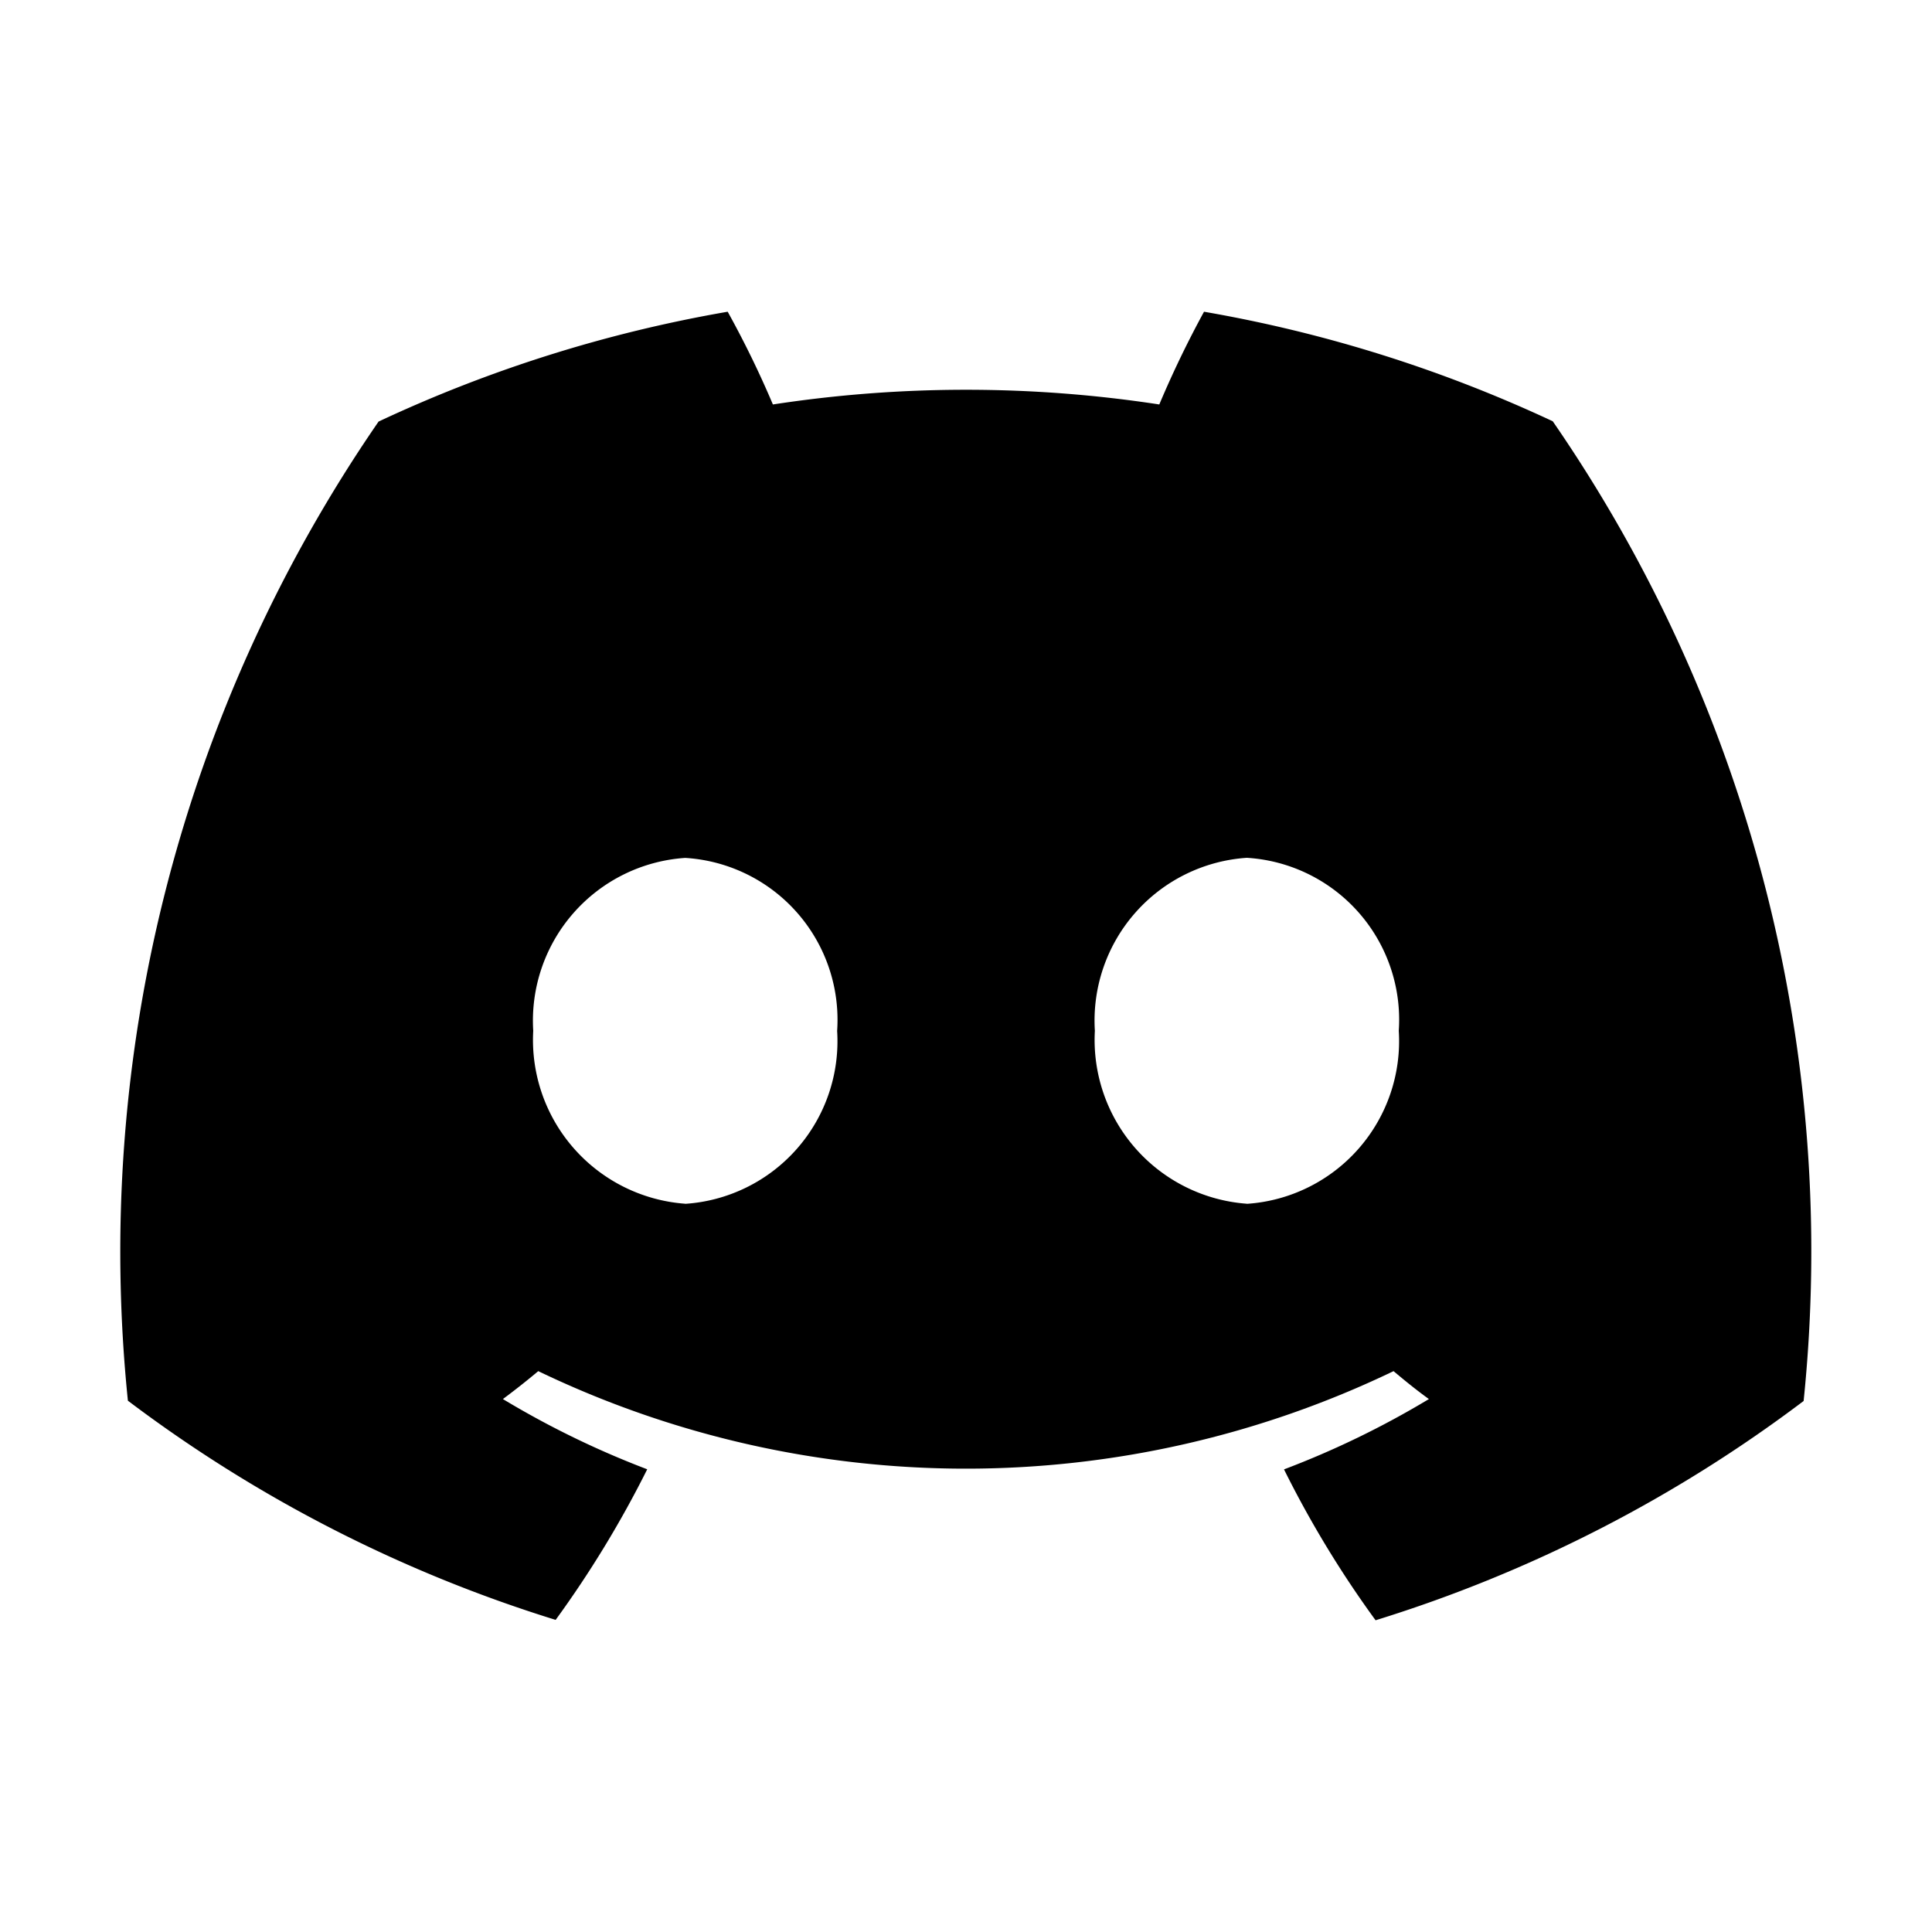 <svg xmlns="http://www.w3.org/2000/svg" width="20" height="20" viewBox="0 0 20 20">
    <path d="M16.074,4.361a14.243,14.243,0,0,0-3.61-1.134,10.61,10.61,0,0,0-.463.96,13.219,13.219,0,0,0-4,0,10.138,10.138,0,0,0-.468-.96A14.206,14.206,0,0,0,3.919,4.364,15.146,15.146,0,0,0,1.324,14.5a14.435,14.435,0,0,0,4.428,2.269A10.982,10.982,0,0,0,6.7,15.21a9.294,9.294,0,0,1-1.494-.727c.125-.093.248-.19.366-.289a10.212,10.212,0,0,0,8.854,0c.119.1.242.2.366.289a9.274,9.274,0,0,1-1.5.728,10.8,10.8,0,0,0,.948,1.562,14.419,14.419,0,0,0,4.431-2.27A15.128,15.128,0,0,0,16.074,4.361Zm-8.981,8.1a1.7,1.7,0,0,1-1.573-1.79A1.689,1.689,0,0,1,7.093,8.881a1.679,1.679,0,0,1,1.573,1.791A1.687,1.687,0,0,1,7.093,12.462Zm5.814,0a1.7,1.7,0,0,1-1.573-1.79,1.689,1.689,0,0,1,1.573-1.791,1.679,1.679,0,0,1,1.573,1.791A1.688,1.688,0,0,1,12.907,12.462Z" />
</svg>
